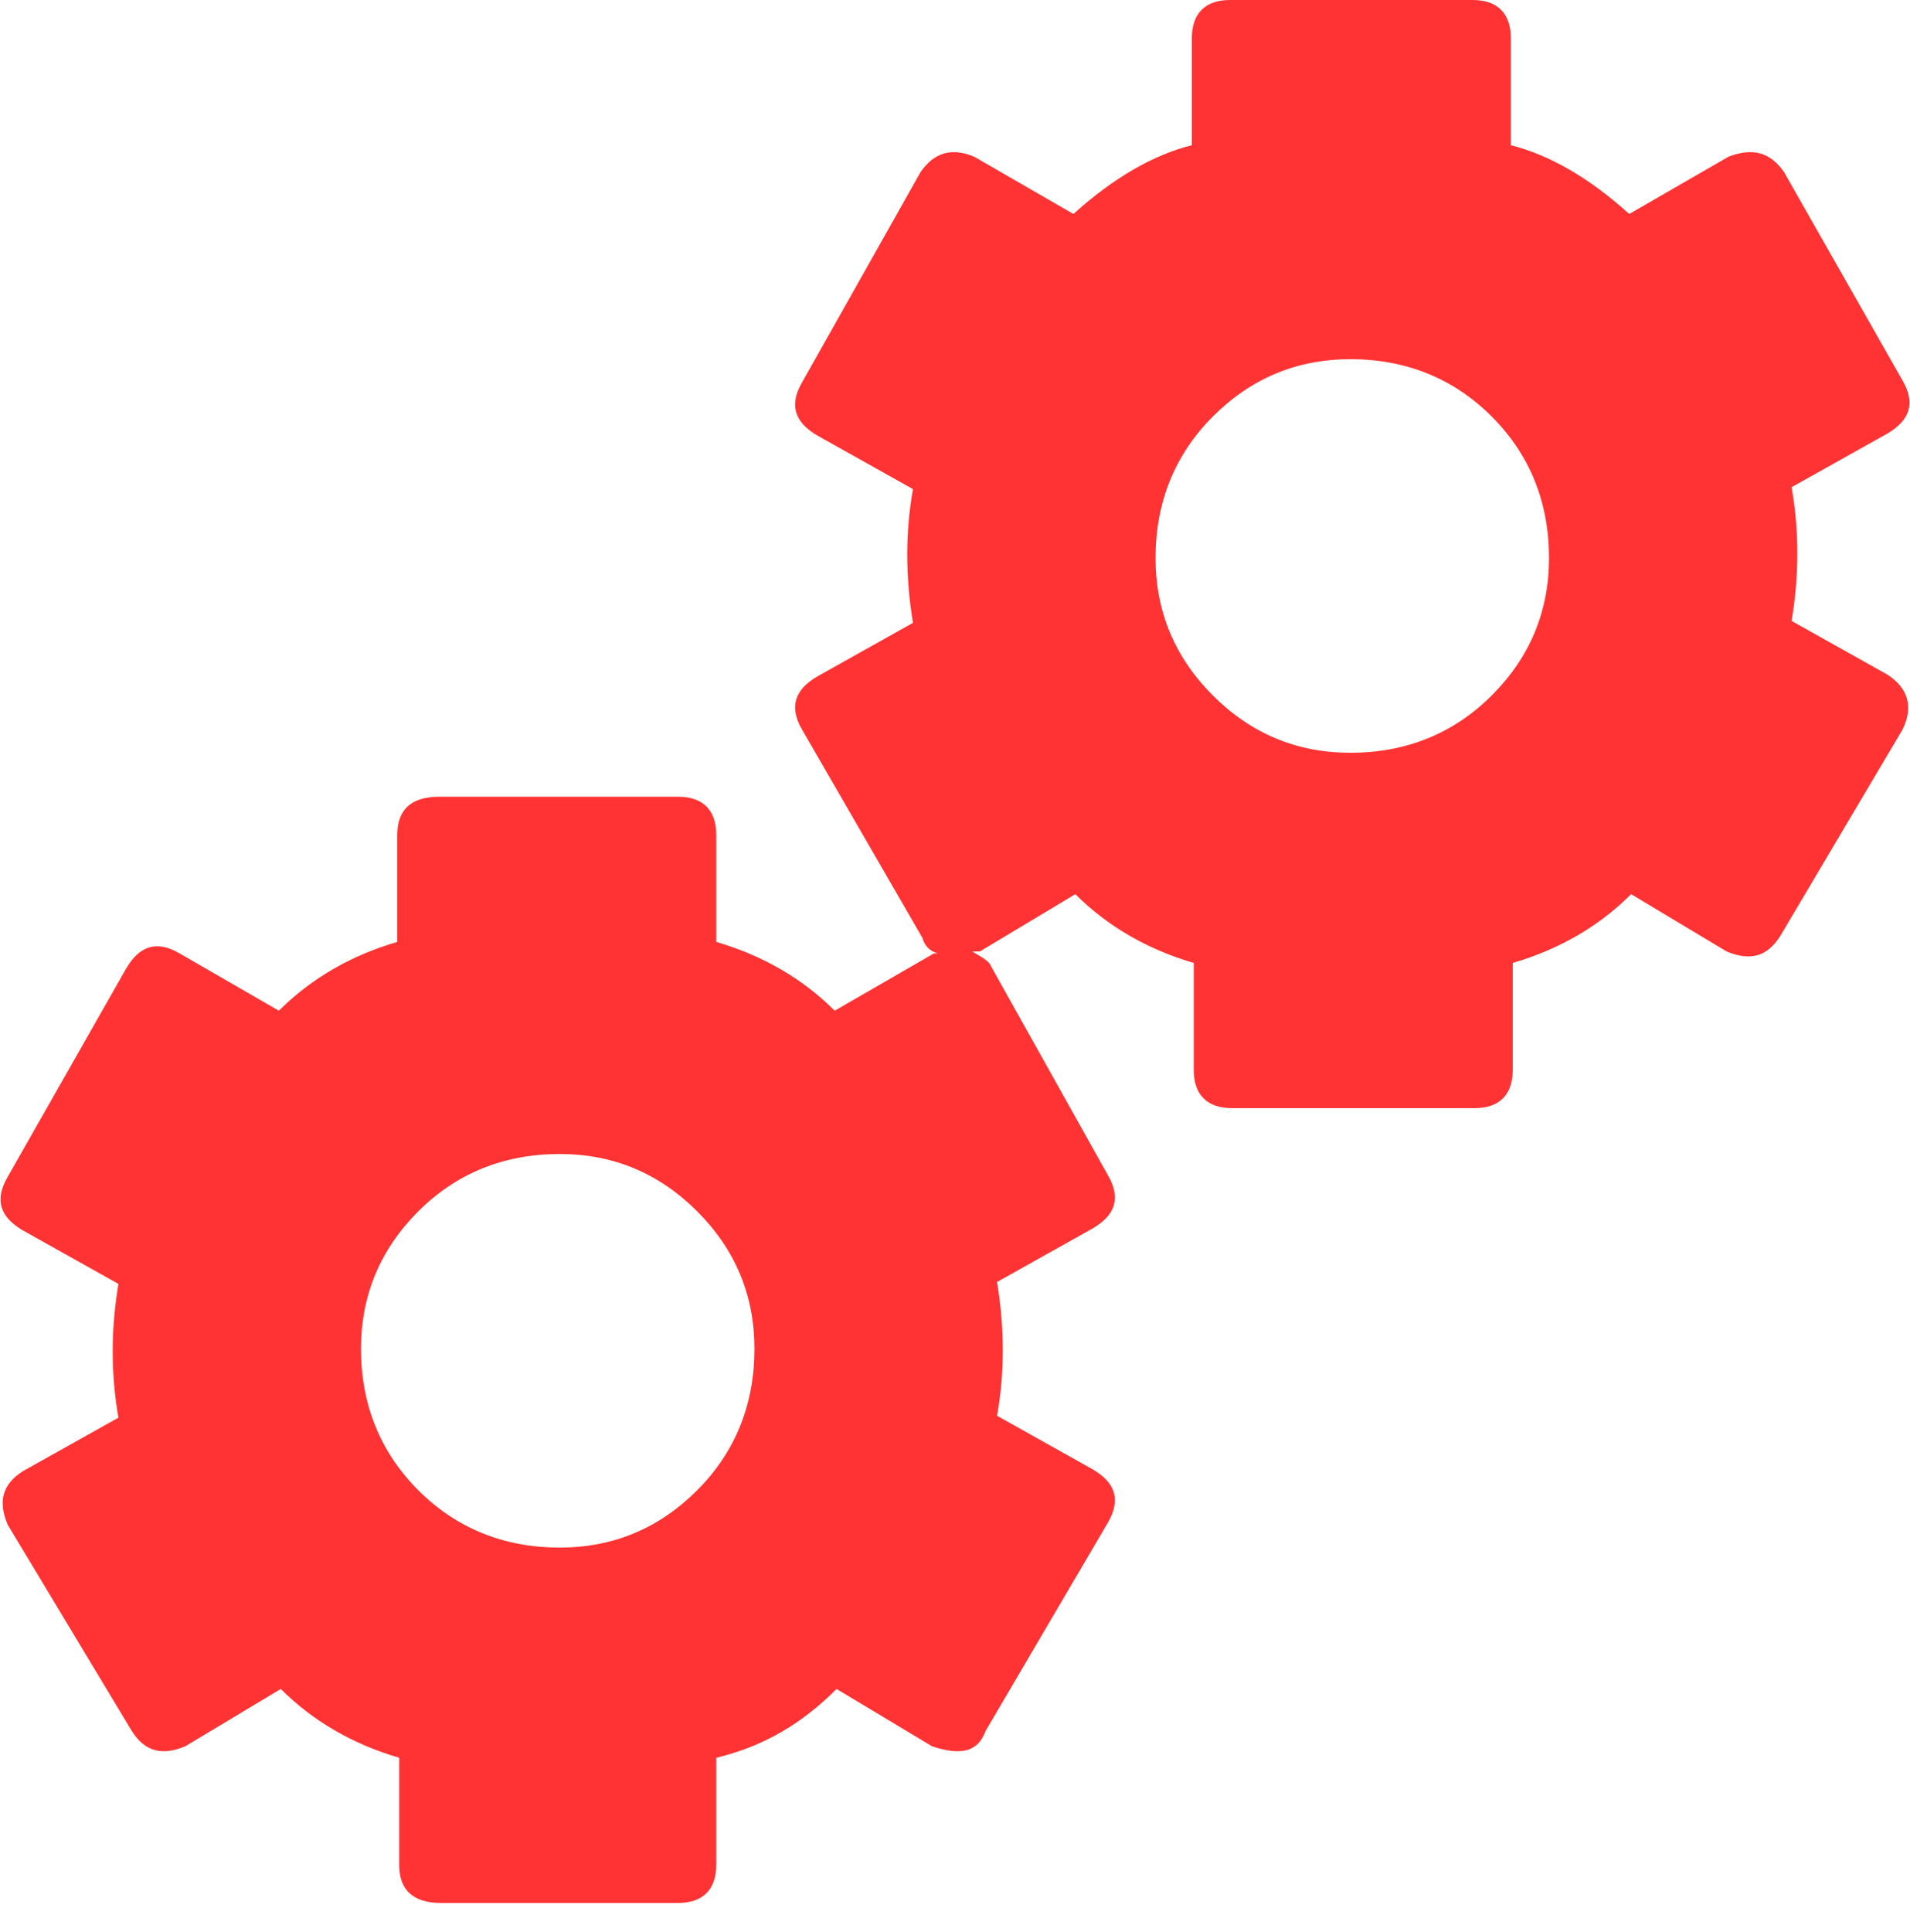 <?xml version="1.0" encoding="utf-8"?>
<!-- Generator: Adobe Illustrator 27.4.0, SVG Export Plug-In . SVG Version: 6.00 Build 0)  -->
<svg version="1.1" id="Vrstva_1" xmlns="http://www.w3.org/2000/svg" xmlns:xlink="http://www.w3.org/1999/xlink" x="0px" y="0px"
	 viewBox="0 0 100 101.1" style="enable-background:new 0 0 100 101.1;" xml:space="preserve">
<style type="text/css">
	.st0{fill:#FF3333;}
</style>
<path class="st0" d="M99.6,38.2L93.2,49c-0.7,1.1-1.6,1.3-2.8,0.8l-5-3c-1.7,1.7-3.8,2.9-6.2,3.6v5.6c0,1.3-0.7,2-2,2H64.5
	c-1.3,0-2-0.7-2-2v-5.6c-2.4-0.7-4.5-1.9-6.2-3.6l-5,3h-0.4c0.5,0.3,0.9,0.5,1,0.8L58,61.5c0.7,1.2,0.4,2.1-0.8,2.8l-5,2.8
	c0.4,2.4,0.4,4.8,0,7l5,2.8c1.2,0.7,1.5,1.6,0.8,2.8l-6.4,10.9c-0.4,1.1-1.3,1.3-2.8,0.8l-5-3C42,90.2,40,91.4,37.5,92v5.6
	c0,1.3-0.7,2-2,2H23.1c-1.5,0-2.2-0.7-2.2-2V92c-2.4-0.7-4.5-1.9-6.2-3.6l-5,3c-1.2,0.5-2.1,0.3-2.8-0.8L0.4,79.8
	c-0.5-1.2-0.3-2.1,0.8-2.8l5-2.8c-0.4-2.3-0.4-4.6,0-7l-5-2.8c-1.2-0.7-1.5-1.6-0.8-2.8l6.2-10.9c0.7-1.2,1.6-1.5,2.8-0.8l5.2,3
	c1.7-1.7,3.8-2.9,6.2-3.6v-5.6c0-1.3,0.7-2,2.2-2h12.5c1.3,0,2,0.7,2,2v5.6c2.4,0.7,4.5,1.9,6.2,3.6l5.2-3h0.2
	c-0.4-0.1-0.7-0.4-0.8-0.8L42,38.2c-0.7-1.2-0.4-2.1,0.8-2.8l5-2.8c-0.4-2.4-0.4-4.8,0-7l-5-2.8c-1.2-0.7-1.5-1.6-0.8-2.8L48.2,9
	C48.9,8,49.8,7.7,51,8.2l5.2,3c2.1-1.9,4.2-3.1,6.2-3.6V2c0-1.3,0.7-2,2-2h12.7c1.3,0,2,0.7,2,2v5.6c2,0.5,4.1,1.7,6.2,3.6l5.2-3
	C91.8,7.7,92.7,8,93.4,9l6.2,10.9c0.7,1.2,0.4,2.1-0.8,2.8l-5,2.8c0.4,2.3,0.4,4.6,0,7l5,2.8C99.9,36,100.2,37,99.6,38.2z M36.5,78
	c2-2,3-4.5,3-7.4c0-2.8-1-5.2-3-7.2c-2-2-4.4-3-7.2-3c-2.9,0-5.4,1-7.4,3c-2,2-3,4.4-3,7.2c0,2.9,1,5.4,3,7.4c2,2,4.5,3,7.4,3
	C32.1,81,34.5,80,36.5,78z M78.1,36.4c2-2,3-4.4,3-7.2c0-2.9-1-5.4-3-7.4c-2-2-4.5-3-7.4-3c-2.8,0-5.2,1-7.2,3s-3,4.5-3,7.4
	c0,2.8,1,5.2,3,7.2s4.4,3,7.2,3C73.6,39.4,76.1,38.4,78.1,36.4z"/>
</svg>
